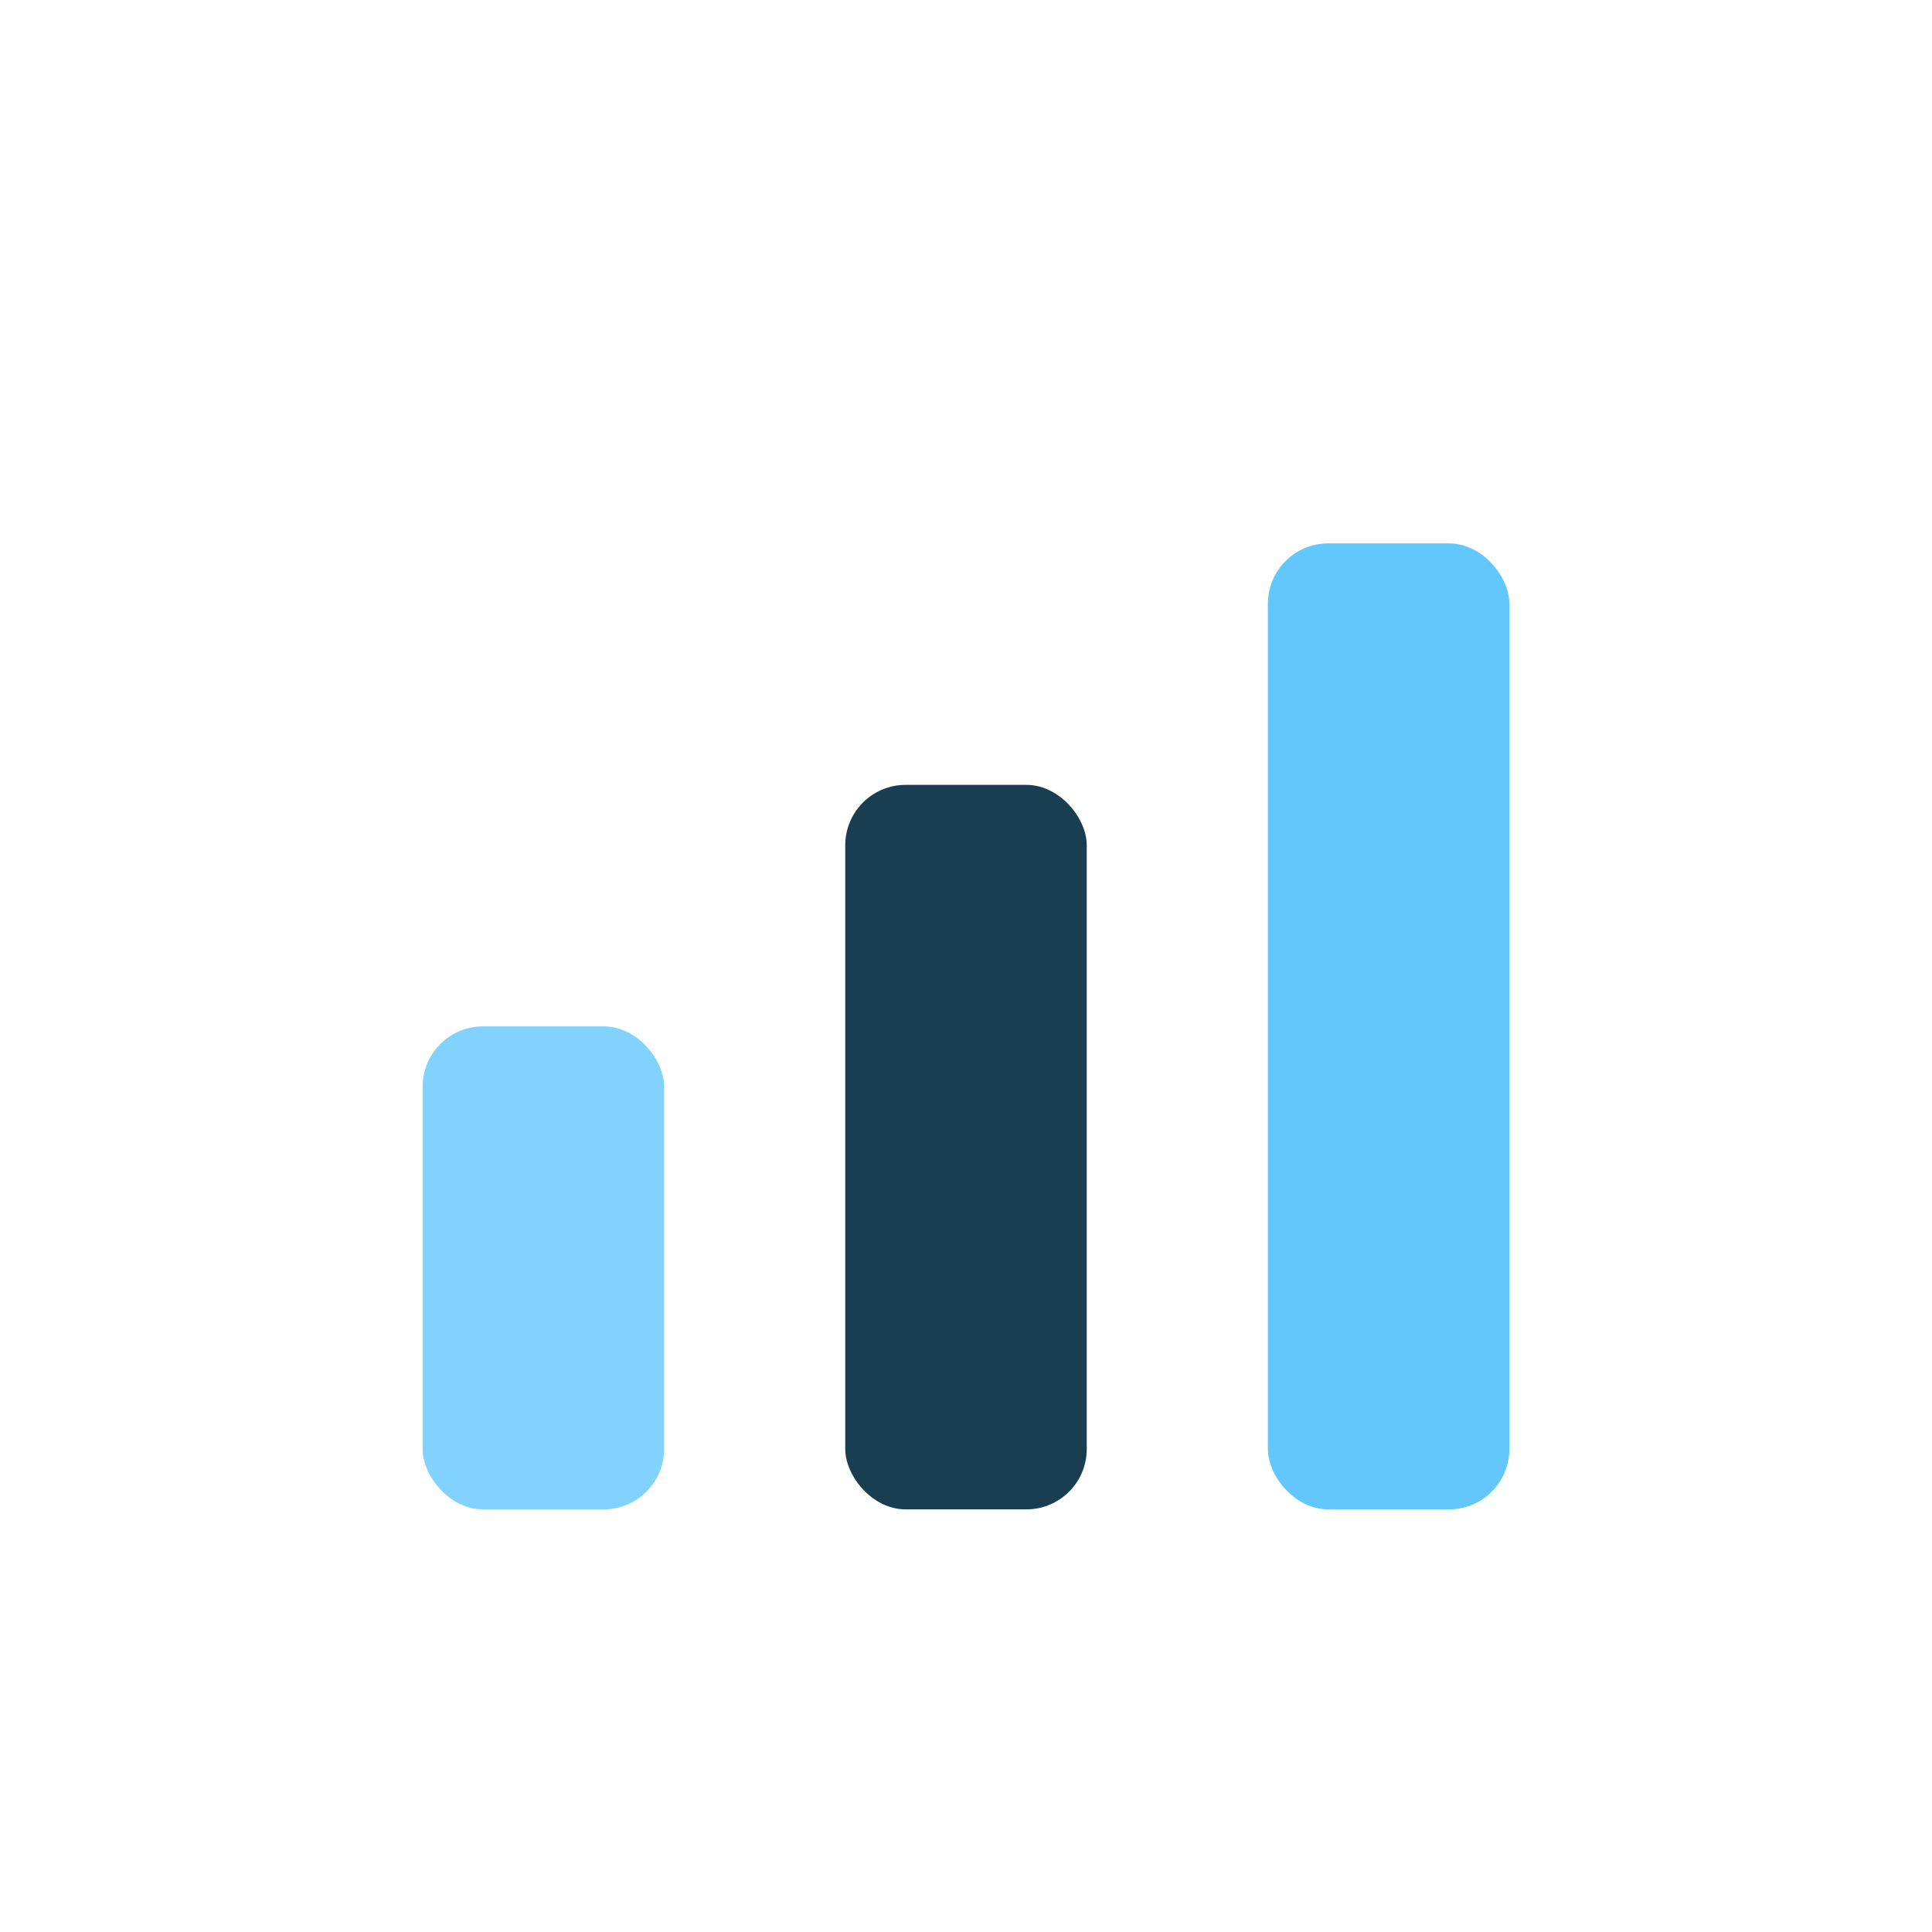 <?xml version="1.0" encoding="UTF-8"?>
<svg xmlns="http://www.w3.org/2000/svg" width="64" height="64" viewBox="0 0 64 64" fill="none">
  <rect x="14" y="34" width="8" height="16" rx="2" fill="#62c7fd" fill-opacity="0.8"/>
  <rect x="28" y="26" width="8" height="24" rx="2" fill="#002a3e" fill-opacity="0.9"/>
  <rect x="42" y="18" width="8" height="32" rx="2" fill="#62c7fd"/>
</svg>
